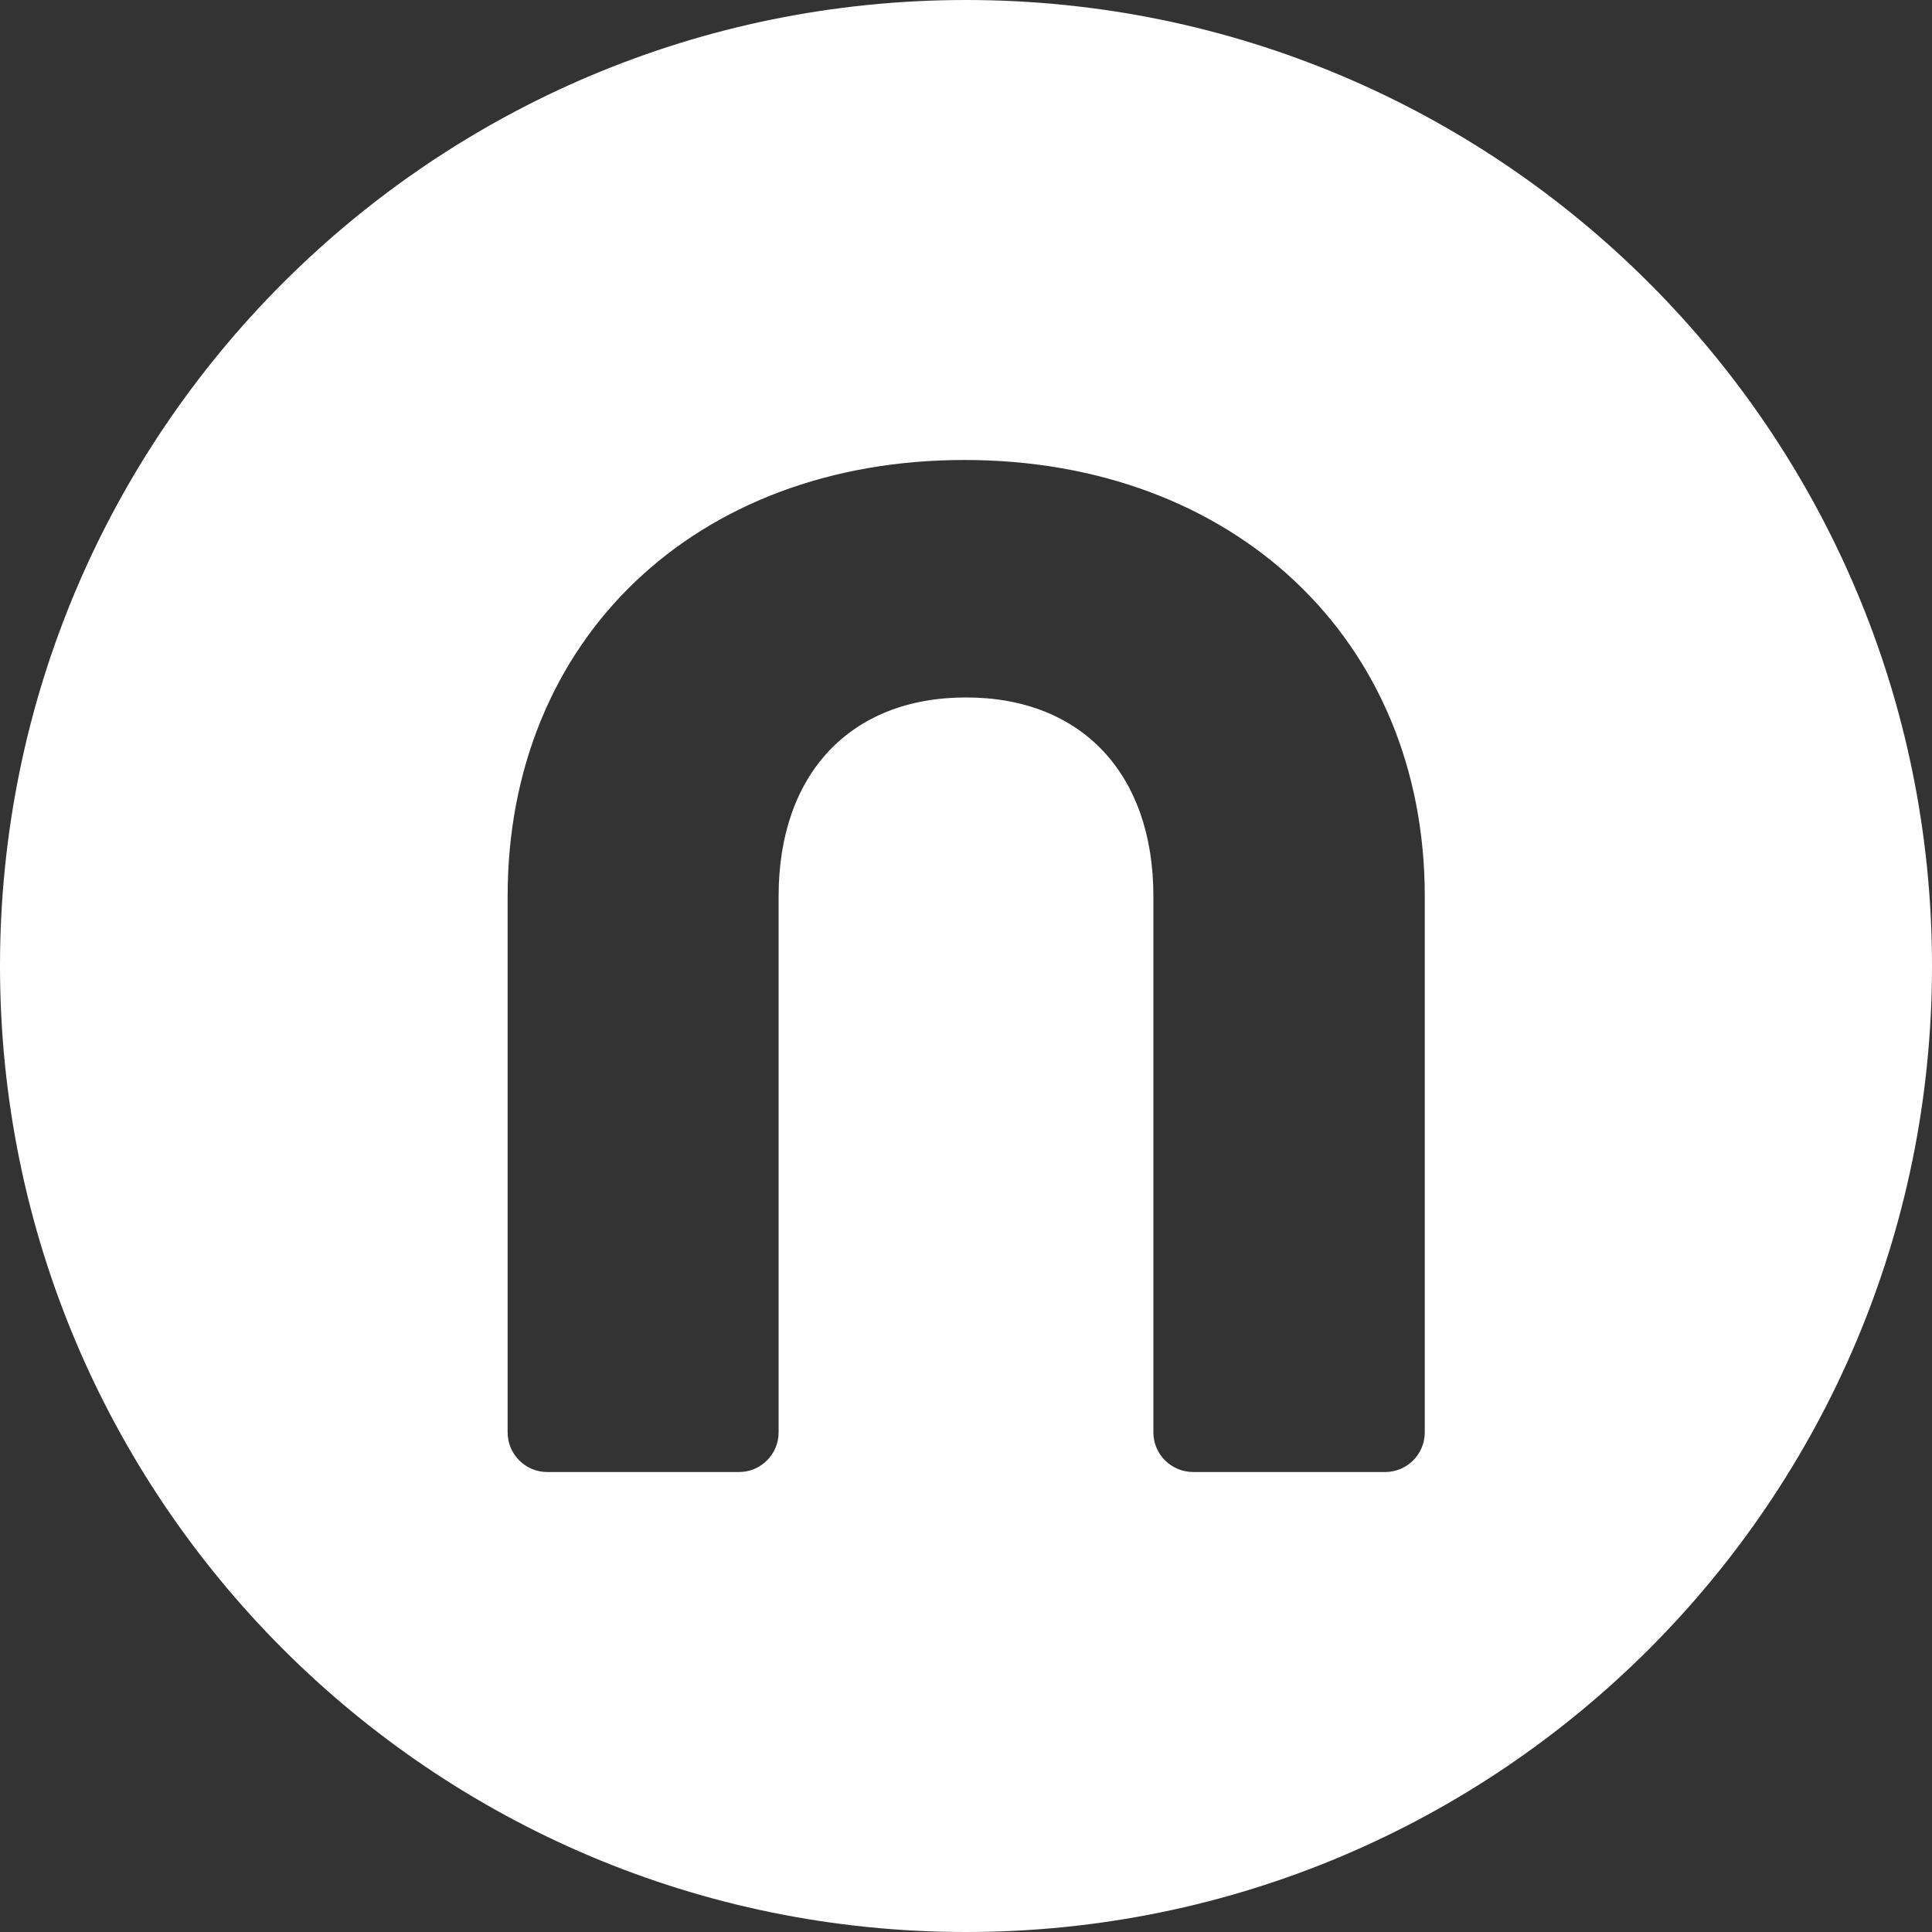 <?xml version="1.0" encoding="UTF-8"?> <svg xmlns="http://www.w3.org/2000/svg" id="Layer_1" version="1.1" viewBox="0 0 47.84 47.84"><rect x="0" y="0" width="47.84" height="47.84" fill="#333333" stroke="none"/><defs><style> .st0 { fill: #fff; } </style></defs><g id="Group_58046"><path class="st0" d="M23.92,0C10.71,0,0,10.71,0,23.92s10.71,23.92,23.92,23.92,23.92-10.71,23.92-23.92S37.13,0,23.92,0ZM35.28,35.47c0,.54-.44.98-.98.98h-4.75c-.55,0-.99-.44-.99-.98v-13.28c0-3.03-1.78-4.92-4.64-4.92s-4.64,1.89-4.64,4.92v13.28c0,.54-.44.98-.98.98h-4.75c-.54,0-.98-.44-.98-.98v-13.28c0-6.36,4.65-10.8,11.31-10.8s11.4,4.44,11.4,10.8v13.28Z"></path></g></svg> 